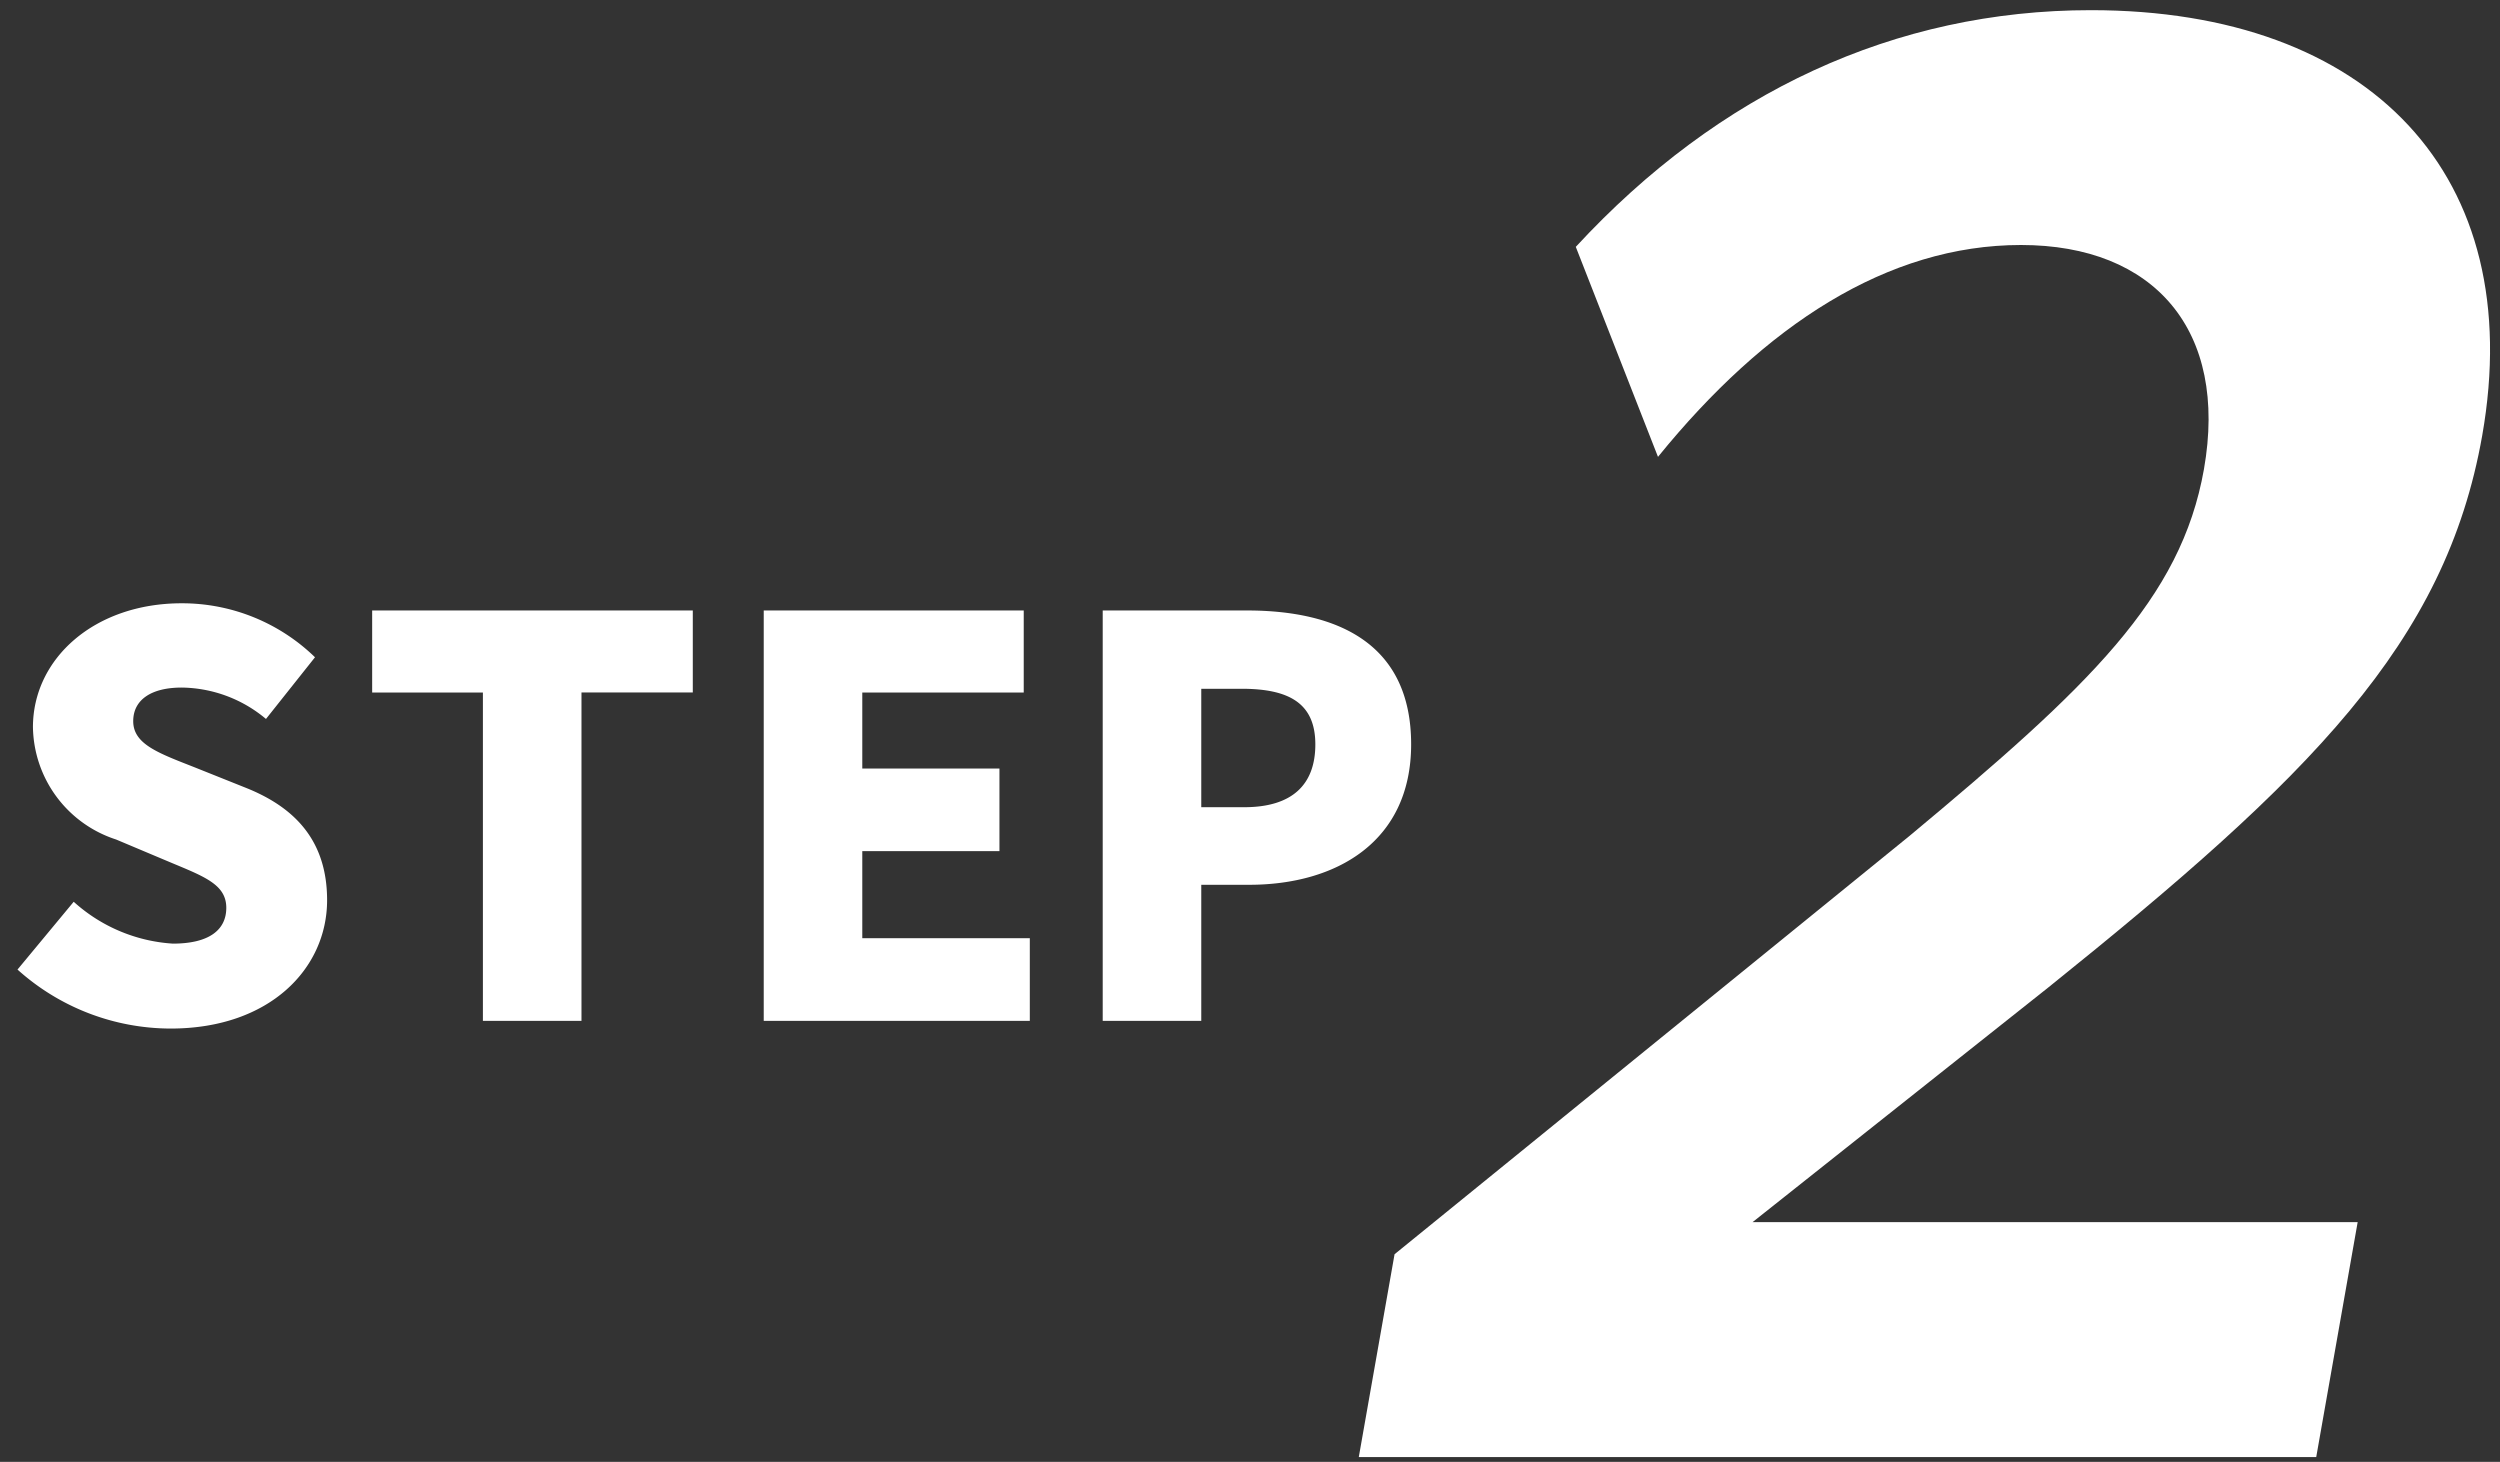 <svg id="OL" xmlns="http://www.w3.org/2000/svg" width="118" height="69" viewBox="0 0 118 69">
  <rect x="0" y="0" width="118" height="69" fill="#333333" stroke="none"/>
  <defs>
    <style>
      .cls-1 {
        fill: none;
      }

      .cls-2 {
        fill: #fff;
        fill-rule: evenodd;
      }
    </style>
  </defs>
  <rect id="background" class="cls-1" width="118" height="69"/>
  <path id="STEP" class="cls-2" d="M8.054,48.548c4.681,0,7.385-2.834,7.385-6.058,0-2.73-1.431-4.342-3.822-5.3L9.2,36.223c-1.716-.676-2.912-1.092-2.912-2.184,0-1.014.858-1.586,2.288-1.586a6.293,6.293,0,0,1,3.978,1.482l2.314-2.912a9,9,0,0,0-6.293-2.548c-4.108,0-7.02,2.6-7.02,5.85a5.666,5.666,0,0,0,3.926,5.3l2.47,1.04c1.664,0.7,2.73,1.066,2.73,2.184,0,1.04-.806,1.69-2.522,1.69a7.693,7.693,0,0,1-4.68-1.976l-2.653,3.2A10.829,10.829,0,0,0,8.054,48.548Zm14.738-.364h4.654v-15.5H32.7V28.813H17.566v3.874h5.227v15.5Zm13.256,0H48.607v-3.9H40.7V40.175h6.474v-3.9H40.7V32.687H48.32V28.813H36.048V48.184Zm16,0H56.7V41.762h2.262c4.108,0,7.644-2.028,7.644-6.63,0-4.784-3.51-6.318-7.748-6.318H52.048V48.184ZM56.7,38.1v-5.59h1.9c2.236,0,3.484.676,3.484,2.626,0,1.9-1.092,2.964-3.354,2.964H56.7Z"/>
  <path id="_2" data-name="2" class="cls-2" d="M64.135,68.772h45.191l1.956-11.088H82.722L96.69,46.6c12.333-9.912,18.736-16.212,20.47-26.04C119.322,8.292,111.88.48,98.692,0.48c-9.24,0-17.565,3.864-24.315,11.172l3.88,9.912c5.044-6.216,10.835-10,17.135-10s9.789,4.032,8.634,10.584c-1.083,6.132-5.42,10.248-13.889,17.3L65.823,59.2Z"/>
</svg>
